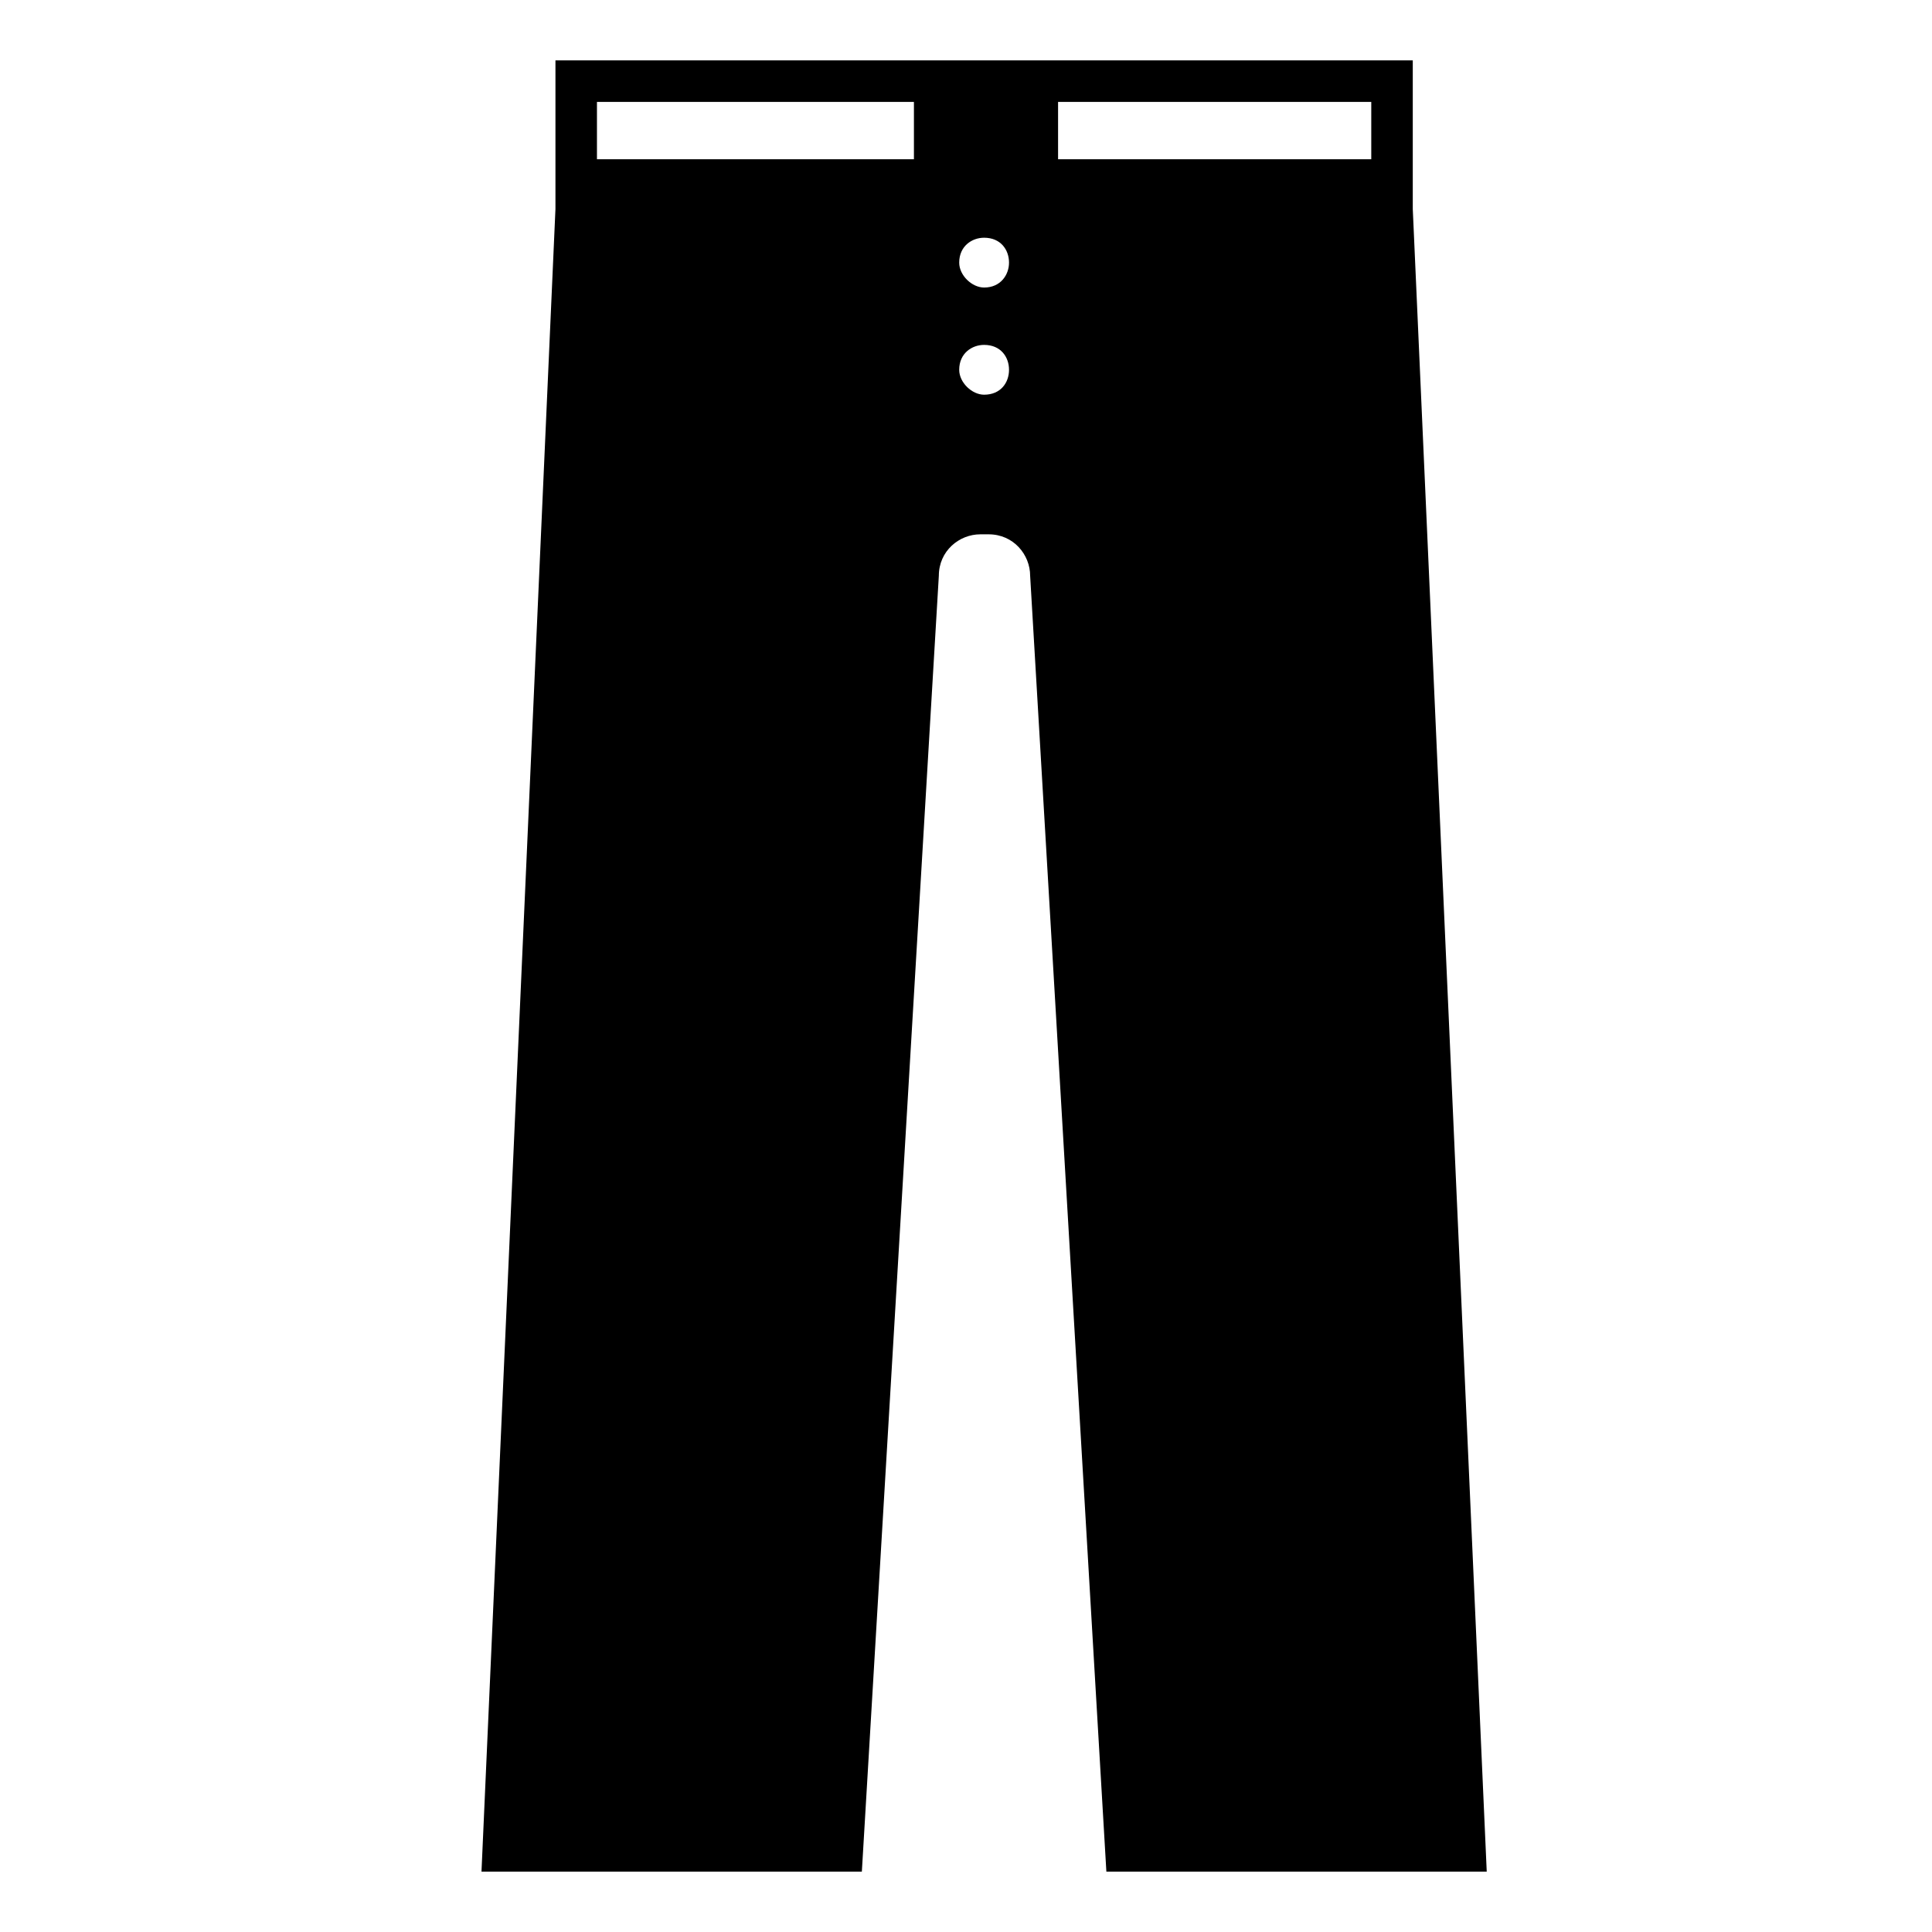 <?xml version="1.0" encoding="utf-8"?>

<svg fill="#000000" height="800px" width="800px" version="1.2" baseProfile="tiny" id="Layer_1" xmlns="http://www.w3.org/2000/svg" xmlns:xlink="http://www.w3.org/1999/xlink"
	  viewBox="-236 28 256 256" xml:space="preserve">
<path d="M-121.8,276l10.2-171.7c0-3.3,2.7-5.5,5.5-5.5h1.1c3.3,0,5.5,2.7,5.5,5.5L-89.4,276H-39l-9.8-220.3V36h-113.6v19.7
	l-9.8,220.3H-121.8z M-95.8,41.5h41.5v7.6h-41.5V41.5z M-105.6,59.5c2.2,0,3.3,1.6,3.3,3.3c0,1.6-1.1,3.3-3.3,3.3
	c-1.6,0-3.3-1.6-3.3-3.3C-108.9,60.6-107.2,59.5-105.6,59.5z M-105.6,73.7c2.2,0,3.3,1.6,3.3,3.3s-1.1,3.3-3.3,3.3
	c-1.6,0-3.3-1.6-3.3-3.3C-108.9,74.8-107.2,73.7-105.6,73.7z M-156.9,41.5h42v7.6h-42V41.5z"/>
</svg>